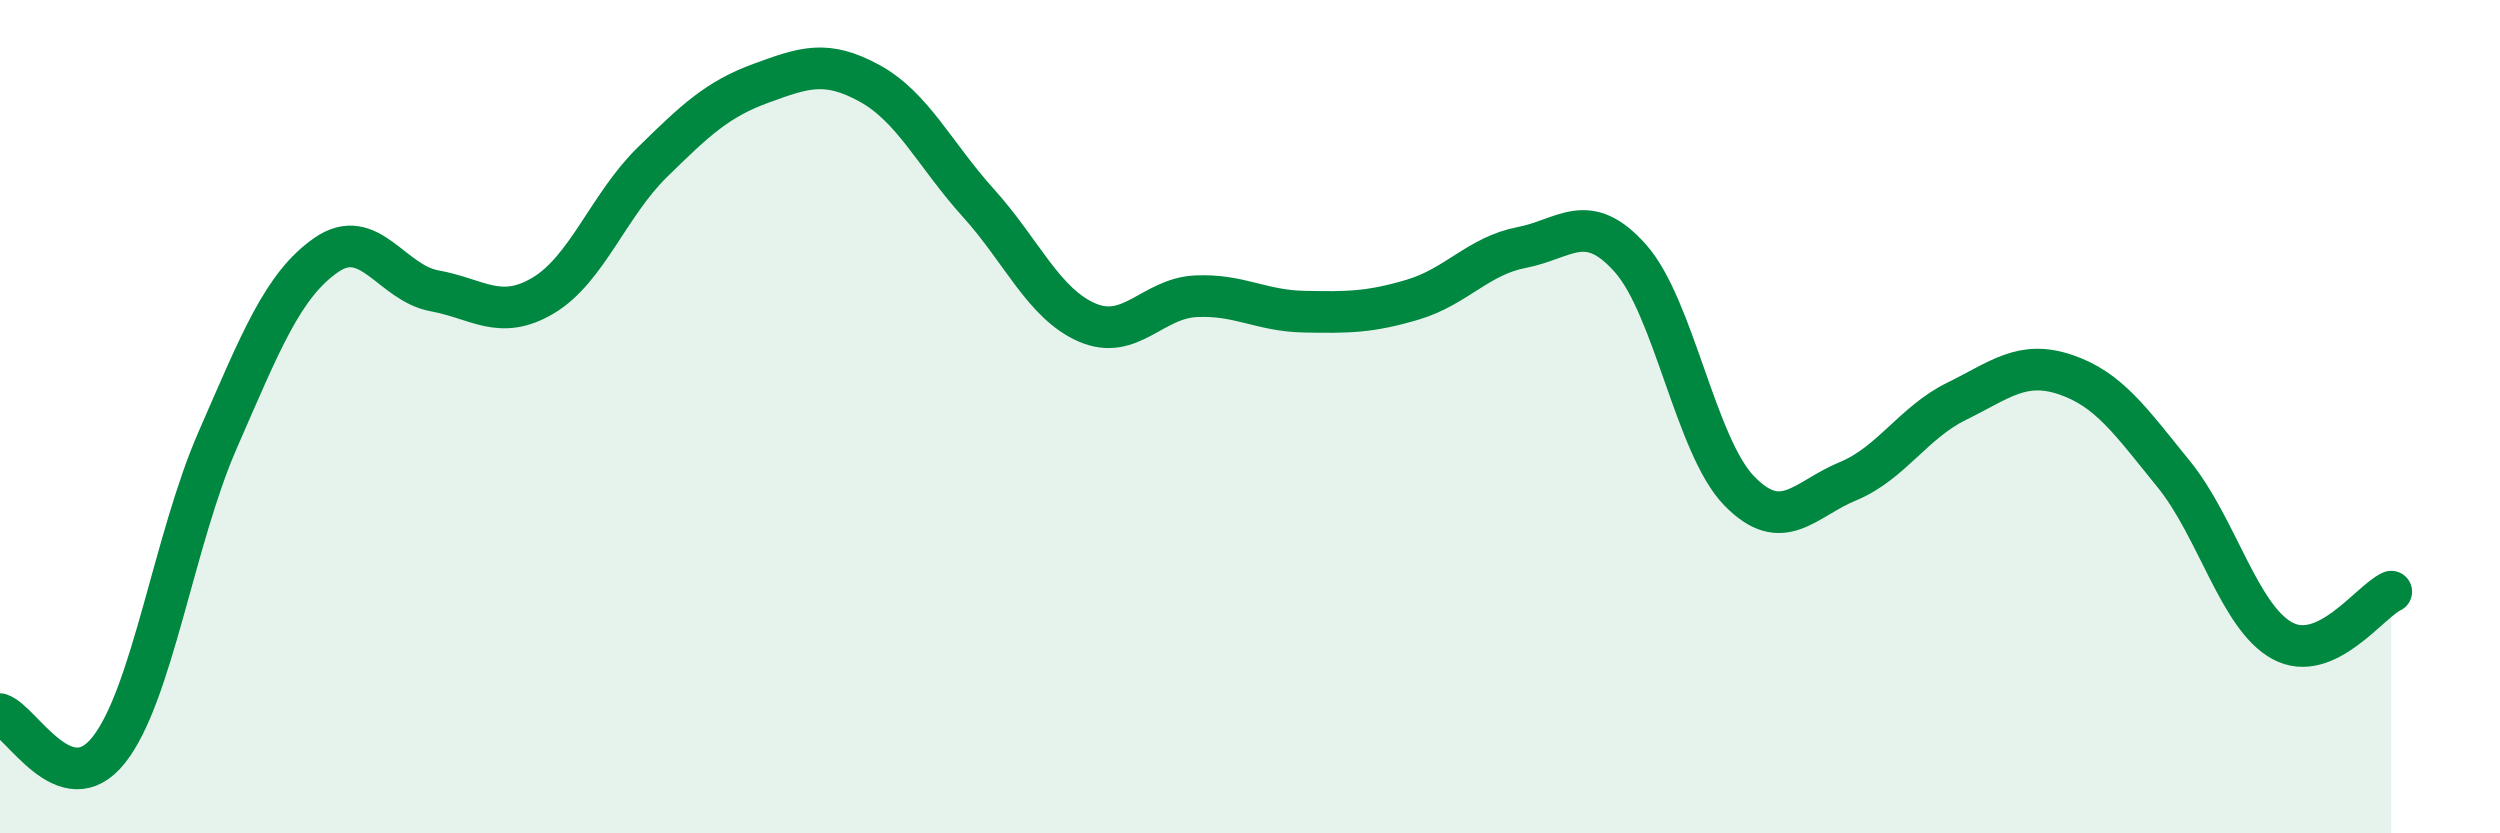 
    <svg width="60" height="20" viewBox="0 0 60 20" xmlns="http://www.w3.org/2000/svg">
      <path
        d="M 0,17.14 C 0.52,17.31 1.57,19.31 2.61,18 C 3.65,16.69 4.18,12.95 5.22,10.57 C 6.26,8.19 6.79,6.84 7.83,6.12 C 8.87,5.4 9.39,6.79 10.43,6.98 C 11.47,7.17 12,7.71 13.04,7.09 C 14.08,6.47 14.61,4.92 15.65,3.9 C 16.69,2.88 17.22,2.38 18.26,2 C 19.3,1.62 19.83,1.43 20.87,2 C 21.91,2.57 22.44,3.72 23.48,4.87 C 24.52,6.02 25.05,7.29 26.09,7.74 C 27.13,8.19 27.66,7.16 28.7,7.11 C 29.74,7.06 30.26,7.46 31.3,7.48 C 32.34,7.5 32.87,7.5 33.91,7.19 C 34.95,6.88 35.48,6.14 36.52,5.94 C 37.56,5.74 38.09,5.03 39.13,6.2 C 40.17,7.37 40.7,10.71 41.74,11.78 C 42.78,12.85 43.31,11.98 44.35,11.55 C 45.39,11.12 45.92,10.14 46.96,9.63 C 48,9.12 48.53,8.64 49.57,8.99 C 50.61,9.34 51.13,10.1 52.17,11.38 C 53.21,12.66 53.74,14.82 54.78,15.38 C 55.82,15.94 56.87,14.44 57.39,14.2L57.39 20L0 20Z"
        fill="#008740"
        opacity="0.1"
        stroke-linecap="round"
        stroke-linejoin="round"
      />
      <path
        d="M 0,17.14 C 0.52,17.31 1.57,19.31 2.61,18 C 3.65,16.69 4.18,12.95 5.22,10.57 C 6.26,8.19 6.79,6.84 7.83,6.12 C 8.87,5.4 9.39,6.79 10.43,6.98 C 11.47,7.17 12,7.71 13.04,7.09 C 14.08,6.47 14.61,4.92 15.65,3.9 C 16.69,2.88 17.22,2.38 18.26,2 C 19.3,1.62 19.83,1.43 20.87,2 C 21.91,2.57 22.44,3.72 23.48,4.87 C 24.52,6.02 25.05,7.29 26.09,7.74 C 27.13,8.19 27.66,7.16 28.7,7.11 C 29.74,7.06 30.26,7.46 31.3,7.48 C 32.34,7.5 32.87,7.5 33.91,7.19 C 34.95,6.88 35.48,6.14 36.52,5.94 C 37.56,5.74 38.09,5.03 39.13,6.2 C 40.17,7.37 40.7,10.71 41.74,11.78 C 42.78,12.85 43.31,11.98 44.35,11.55 C 45.39,11.12 45.92,10.14 46.96,9.63 C 48,9.12 48.53,8.64 49.57,8.99 C 50.61,9.34 51.13,10.1 52.17,11.38 C 53.21,12.66 53.74,14.82 54.78,15.38 C 55.82,15.94 56.87,14.44 57.39,14.2"
        stroke="#008740"
        stroke-width="1"
        fill="none"
        stroke-linecap="round"
        stroke-linejoin="round"
      />
    </svg>
  